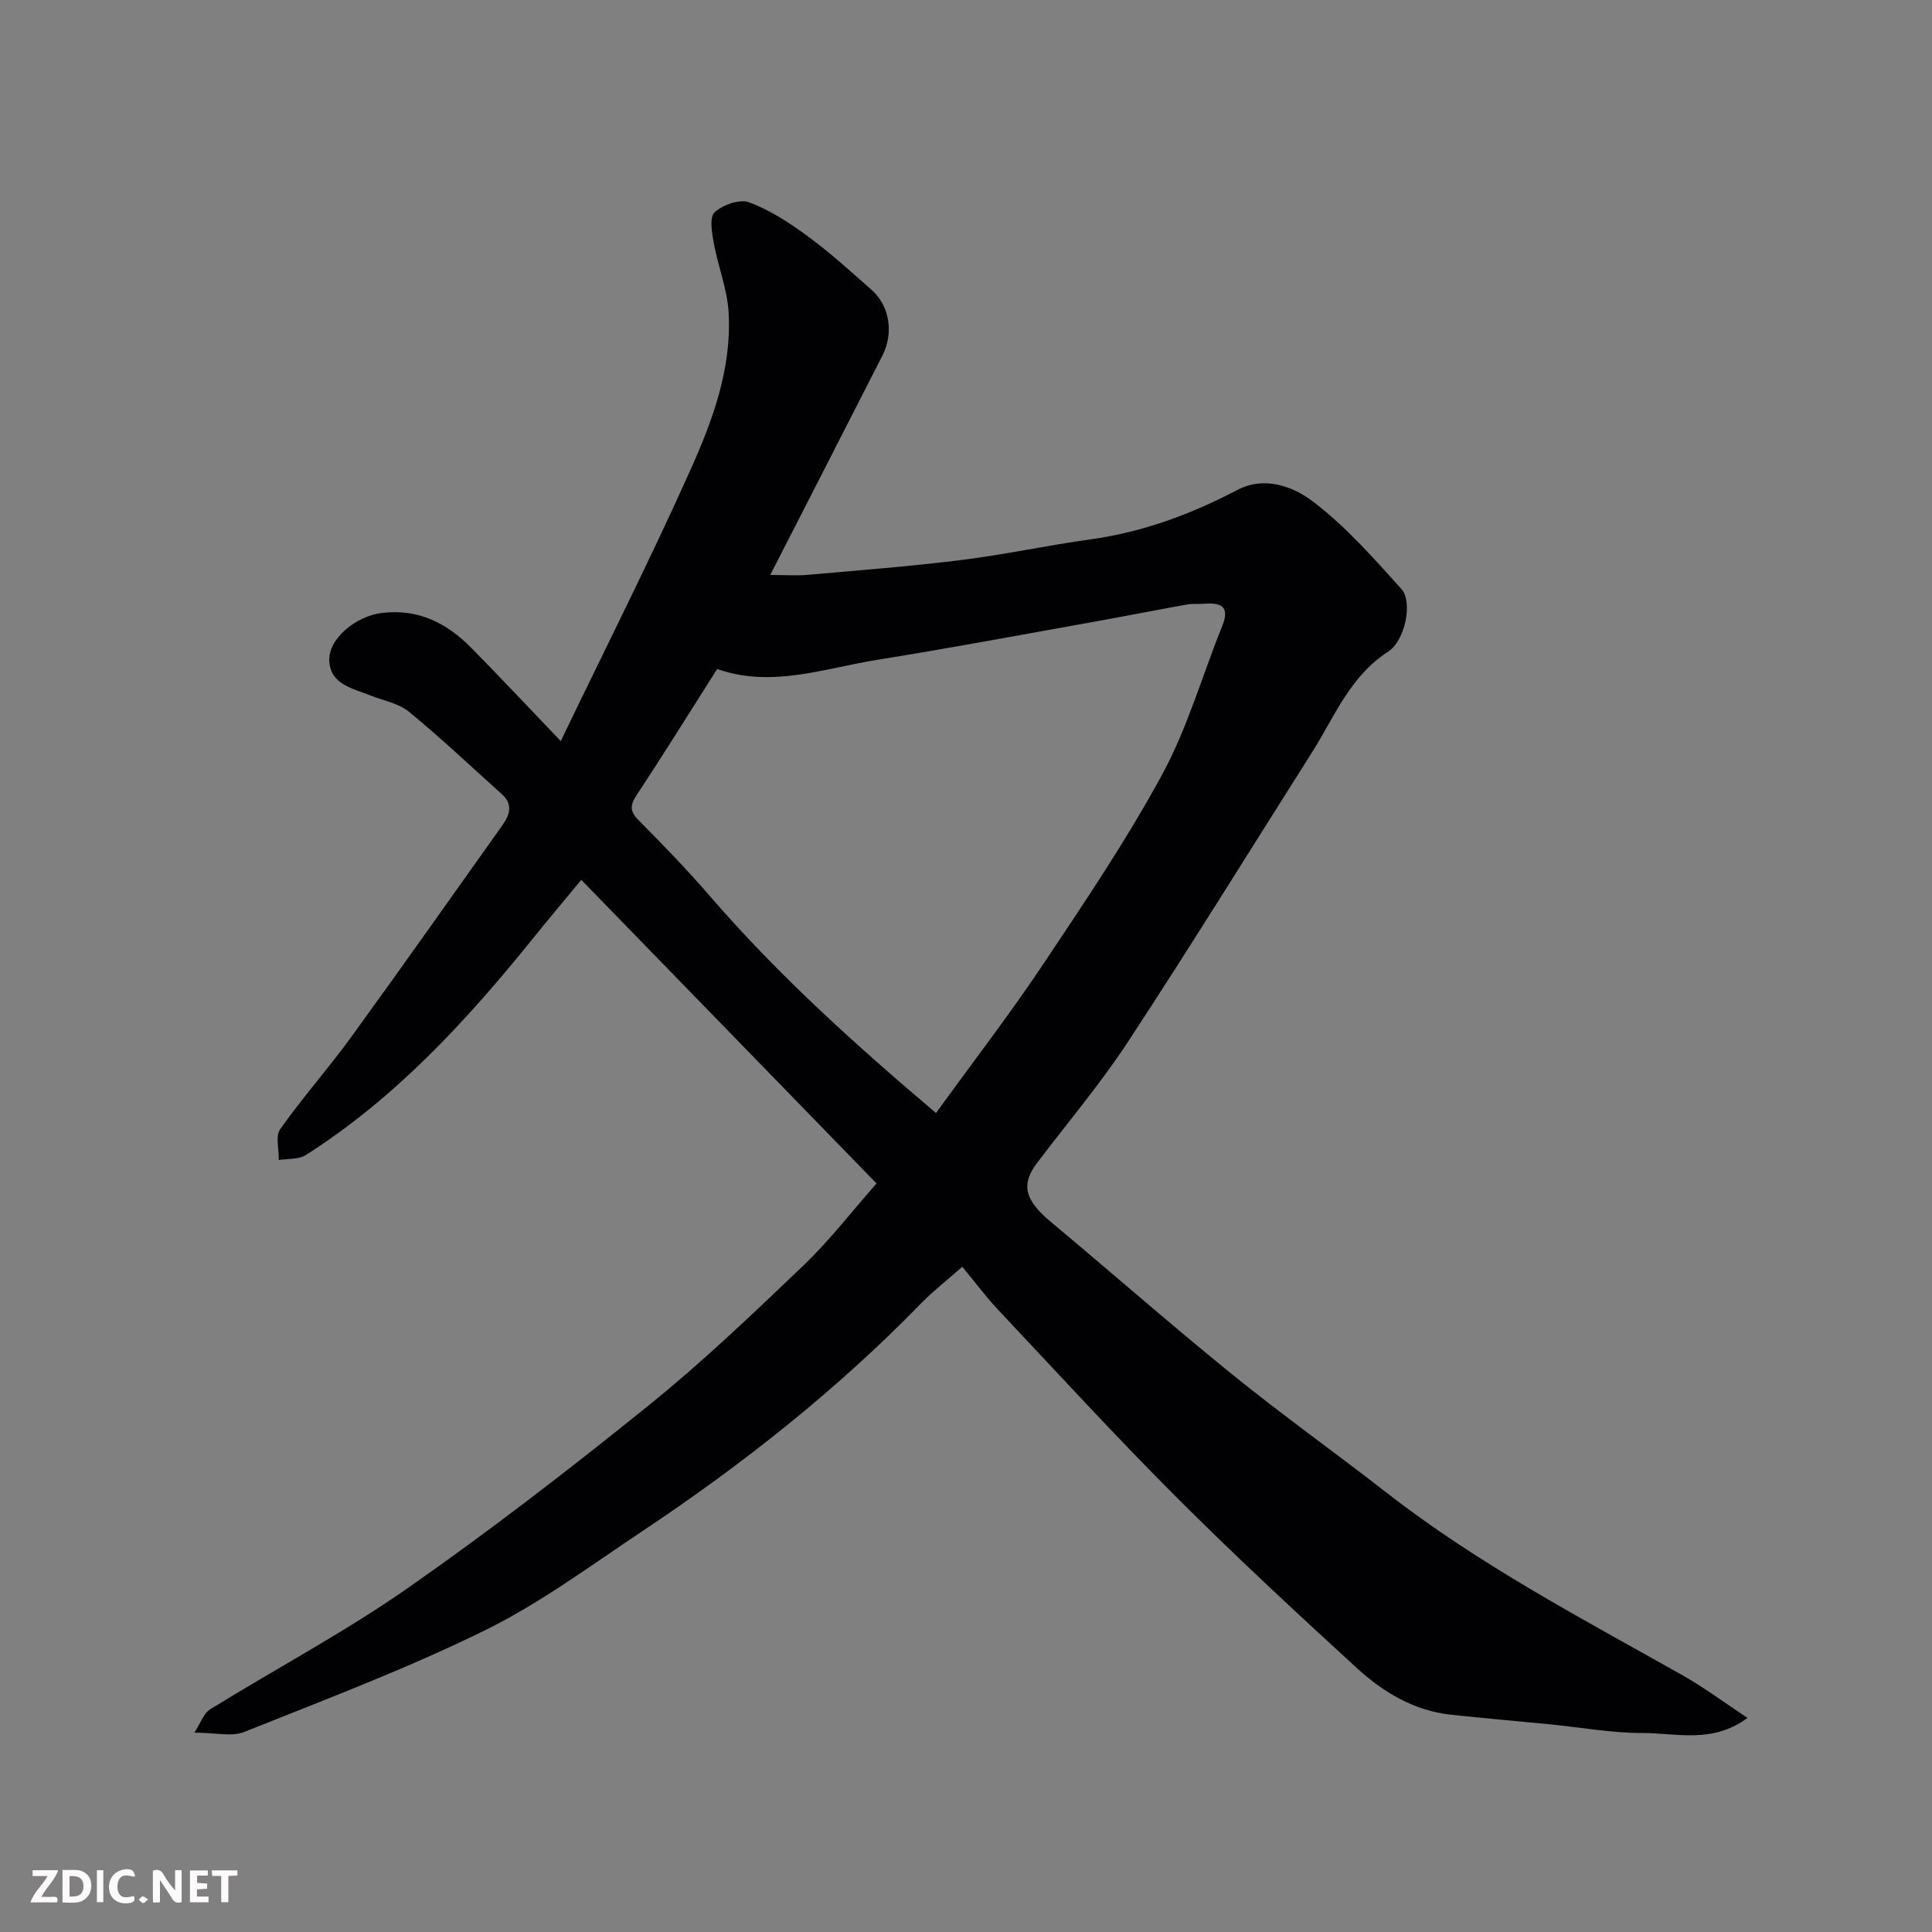 <svg enable-background="new 0 0 400 400" viewBox="0 0 400 400" xmlns="http://www.w3.org/2000/svg"><rect x="0" y="0" width="400" height="400" fill="#808080" stroke="none"/><path d="m199.23 262.27c-3.22 2.84-6.07 5.06-8.57 7.62-17.4 17.87-36.85 33.24-57.55 47.04-10.72 7.14-21.19 14.93-32.67 20.59-16.17 7.96-33.13 14.36-49.9 21.07-2.57 1.03-5.89.14-10.3.14 1.31-2.01 1.92-4 3.25-4.82 13.59-8.41 27.79-15.94 40.87-25.07 17.15-11.97 33.75-24.8 50.03-37.94 11.16-9.01 21.57-18.98 31.96-28.9 5.33-5.09 9.87-11.02 15.13-16.98-20.4-20.98-40.62-41.77-61.13-62.86-3.35 4.06-6.79 8.13-10.13 12.28-13.68 16.96-28.36 32.9-46.92 44.71-1.48.94-3.7.71-5.58 1.02.05-2.17-.74-4.93.3-6.4 4.62-6.54 9.98-12.57 14.69-19.06 10.55-14.53 20.89-29.21 31.3-43.84 1.53-2.15 2.25-4.33-.09-6.43-6.38-5.73-12.62-11.64-19.25-17.08-2.14-1.76-5.28-2.29-7.97-3.37-3.6-1.44-8.19-2.26-8.52-6.97-.34-4.84 5.63-9.48 10.84-10.11 7.61-.92 13.48 2.08 18.55 7.22 5.89 5.97 11.63 12.1 18.53 19.31 9.33-19.39 18.45-37.43 26.72-55.86 4.67-10.39 8.75-21.29 8.02-33.03-.3-4.77-2.18-9.42-3.05-14.17-.39-2.15-.95-5.4.16-6.42 1.7-1.56 5.22-2.81 7.17-2.07 4.32 1.62 8.37 4.26 12.13 7.03 4.62 3.4 8.9 7.29 13.21 11.1 3.72 3.29 4.62 8.9 2.24 13.58-7.56 14.86-15.17 29.68-23.23 45.44 3.02 0 5.43.18 7.8-.03 10.64-.94 21.29-1.76 31.89-3.08 8.91-1.11 17.71-3.03 26.6-4.26 10.81-1.5 20.8-5.18 30.41-10.23 5.57-2.93 11.51-.75 15.59 2.34 6.81 5.16 12.62 11.76 18.38 18.16 2.44 2.71.76 10.72-2.76 12.99-7.91 5.11-11.11 13.53-15.8 20.93-12.66 19.97-25.09 40.09-38.06 59.86-5.73 8.73-12.53 16.77-18.85 25.11-3.34 4.41-2.47 7.66 2.78 12.05 12.61 10.53 24.96 21.38 37.72 31.72 10.42 8.44 21.35 16.22 31.93 24.46 19.03 14.83 40.3 25.98 61.2 37.76 4.49 2.53 8.65 5.65 13.5 8.85-7.29 5.41-14.76 3.12-21.73 3.13-6.37.01-12.74-1.16-19.11-1.79-6.86-.68-13.73-1.26-20.58-2-7.63-.83-13.98-4.65-19.43-9.63-12.71-11.64-25.36-23.37-37.54-35.56-12.65-12.66-24.75-25.88-37.02-38.92-2.32-2.51-4.39-5.29-7.16-8.63zm-5.44-31.83c7.74-10.69 15.32-20.52 22.2-30.82 8.6-12.87 17.3-25.77 24.67-39.35 5.22-9.63 8.26-20.44 12.39-30.67 1.7-4.2-.39-4.86-3.84-4.6-1.16.09-2.35-.05-3.48.16-6.89 1.24-13.77 2.6-20.66 3.83-14.44 2.58-28.86 5.29-43.34 7.6-11.01 1.76-21.94 5.9-33.25 1.92-5.58 8.78-10.99 17.49-16.63 26.05-1.41 2.14-1.52 3.38.4 5.3 5.14 5.15 10.19 10.42 14.95 15.92 13.99 16.17 29.79 30.43 46.59 44.66z" fill="#010103"/><g fill="#fcfafa"><path d="m37.59 393.81c-.92.31-1.52.05-2-.78-.7-1.2-1.52-2.34-2.47-3.78v4.59c-.55.03-.95.05-1.41.07-.03-.37-.06-.64-.06-.91 0-1.91 0-3.81 0-5.7 1.13-.41 1.77-.03 2.29.91.62 1.11 1.38 2.14 2.31 3.19v-4.2h1.35v6.61z"/><path d="m12.94 393.88v-6.75c1.9.19 3.93-.54 5.37 1.29.8 1.01.78 2.88.03 3.97-1.37 1.97-3.4 1.51-5.4 1.49m1.45-1.22c2.04.12 2.92-.58 2.89-2.21-.03-1.51-.98-2.19-2.89-2z"/><path d="m11.81 393.87h-5.49c.68-2.18 2.47-3.48 3.51-5.45h-3.08v-1.21h5.29c-.71 2.13-2.44 3.48-3.47 5.51.86 0 1.63.04 2.39-.01.79-.05 1.14.21.85 1.16"/><path d="m39.33 393.86v-6.61h3.7v1.07h-2.22v1.52c.68.04 1.34.09 2.07.13v1.07c-.72.05-1.38.09-2.1.14v1.48h2.4v1.19h-3.84z"/><path d="m27.71 388.56c-1.15-.3-2.46-.61-3.1.64-.37.73-.41 1.93-.06 2.67.63 1.35 1.99.93 3.17.68.35.94-.01 1.32-.93 1.46-1.62.25-3.05-.27-3.76-1.48-.73-1.24-.6-3.03.31-4.17.88-1.11 2.71-1.7 4-1.16.32.13.44.74.65 1.12-.1.08-.19.16-.28.24"/><path d="m49.15 387.24v1.07c-.59.02-1.17.05-1.87.08v5.44h-1.48v-5.44h-1.85c-.05-.4-.08-.73-.13-1.15z"/><path d="m20.06 387.21h1.33v6.62h-1.33z"/><path d="m30.68 393.25c-.49.38-.8.79-1.05.76-.32-.05-.6-.45-.9-.7.26-.24.51-.64.8-.67.29-.04.62.3 1.15.61"/></g></svg>